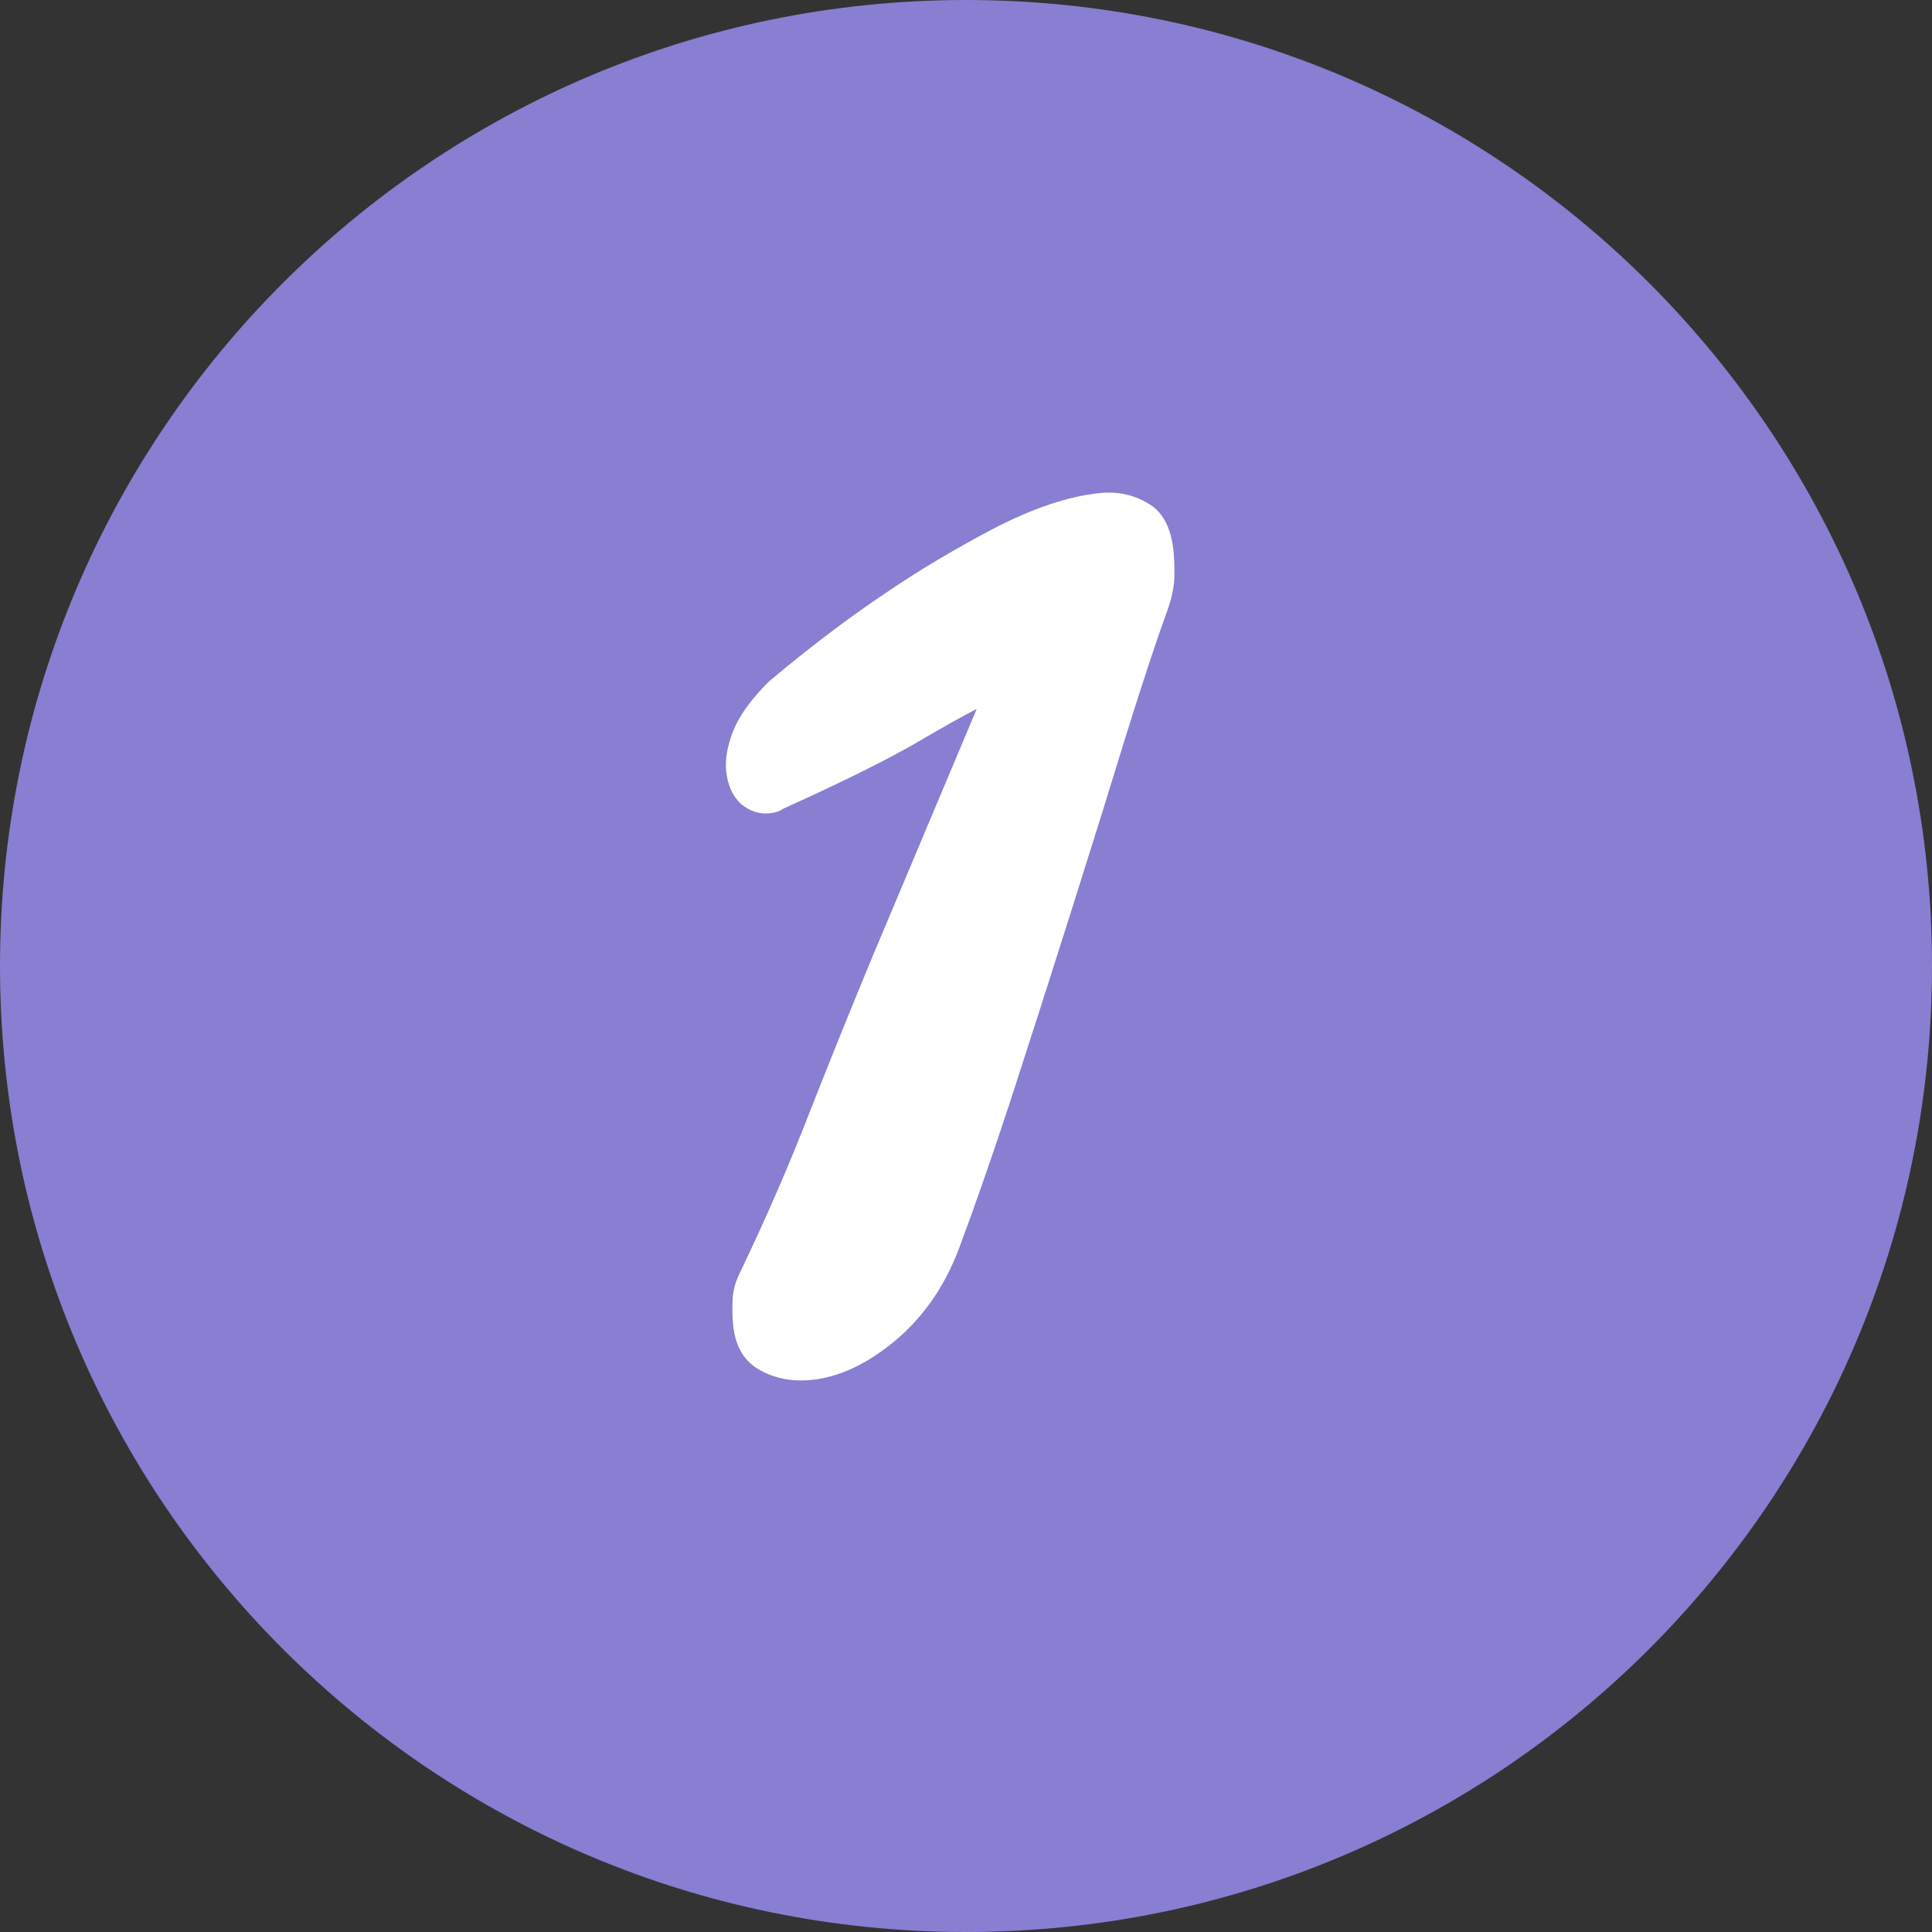 <svg width="40" height="40" viewBox="0 0 40 40" fill="none" xmlns="http://www.w3.org/2000/svg">
<rect x="0" y="0" width="40" height="40" fill="#333333" stroke="none"/>
<path d="M0 20C0 8.954 8.954 0 20 0C31.046 0 40 8.954 40 20C40 31.046 31.046 40 20 40C8.954 40 0 31.046 0 20Z" fill="#887ED2"/>
<path d="M16.811 28.569C16.396 28.612 16.028 28.539 15.707 28.351C15.401 28.173 15.225 27.871 15.18 27.444C15.165 27.301 15.16 27.131 15.166 26.935C15.171 26.738 15.223 26.542 15.32 26.349C15.868 25.205 16.347 24.1 16.759 23.036C17.183 21.957 17.619 20.877 18.068 19.795L20.221 14.679C19.985 14.795 19.54 15.045 18.886 15.428C18.231 15.798 17.334 16.239 16.197 16.752C16.149 16.796 16.061 16.825 15.931 16.838C15.724 16.86 15.527 16.796 15.341 16.645C15.167 16.48 15.065 16.255 15.035 15.97C15.009 15.724 15.058 15.444 15.182 15.13C15.306 14.816 15.552 14.476 15.919 14.11C16.328 13.766 16.733 13.442 17.133 13.138C17.533 12.834 17.941 12.542 18.357 12.263C19.017 11.814 19.75 11.377 20.556 10.952C21.375 10.525 22.109 10.278 22.756 10.21C23.132 10.17 23.466 10.24 23.76 10.418C24.065 10.583 24.244 10.911 24.296 11.403C24.312 11.558 24.318 11.741 24.314 11.951C24.308 12.148 24.265 12.362 24.185 12.593C23.961 13.206 23.678 14.06 23.335 15.157C23.003 16.239 22.622 17.464 22.189 18.832C21.747 20.227 21.328 21.534 20.932 22.754C20.535 23.961 20.178 24.987 19.861 25.832C19.565 26.623 19.122 27.265 18.532 27.759C17.954 28.239 17.38 28.509 16.811 28.569Z" fill="white"/>
</svg>

